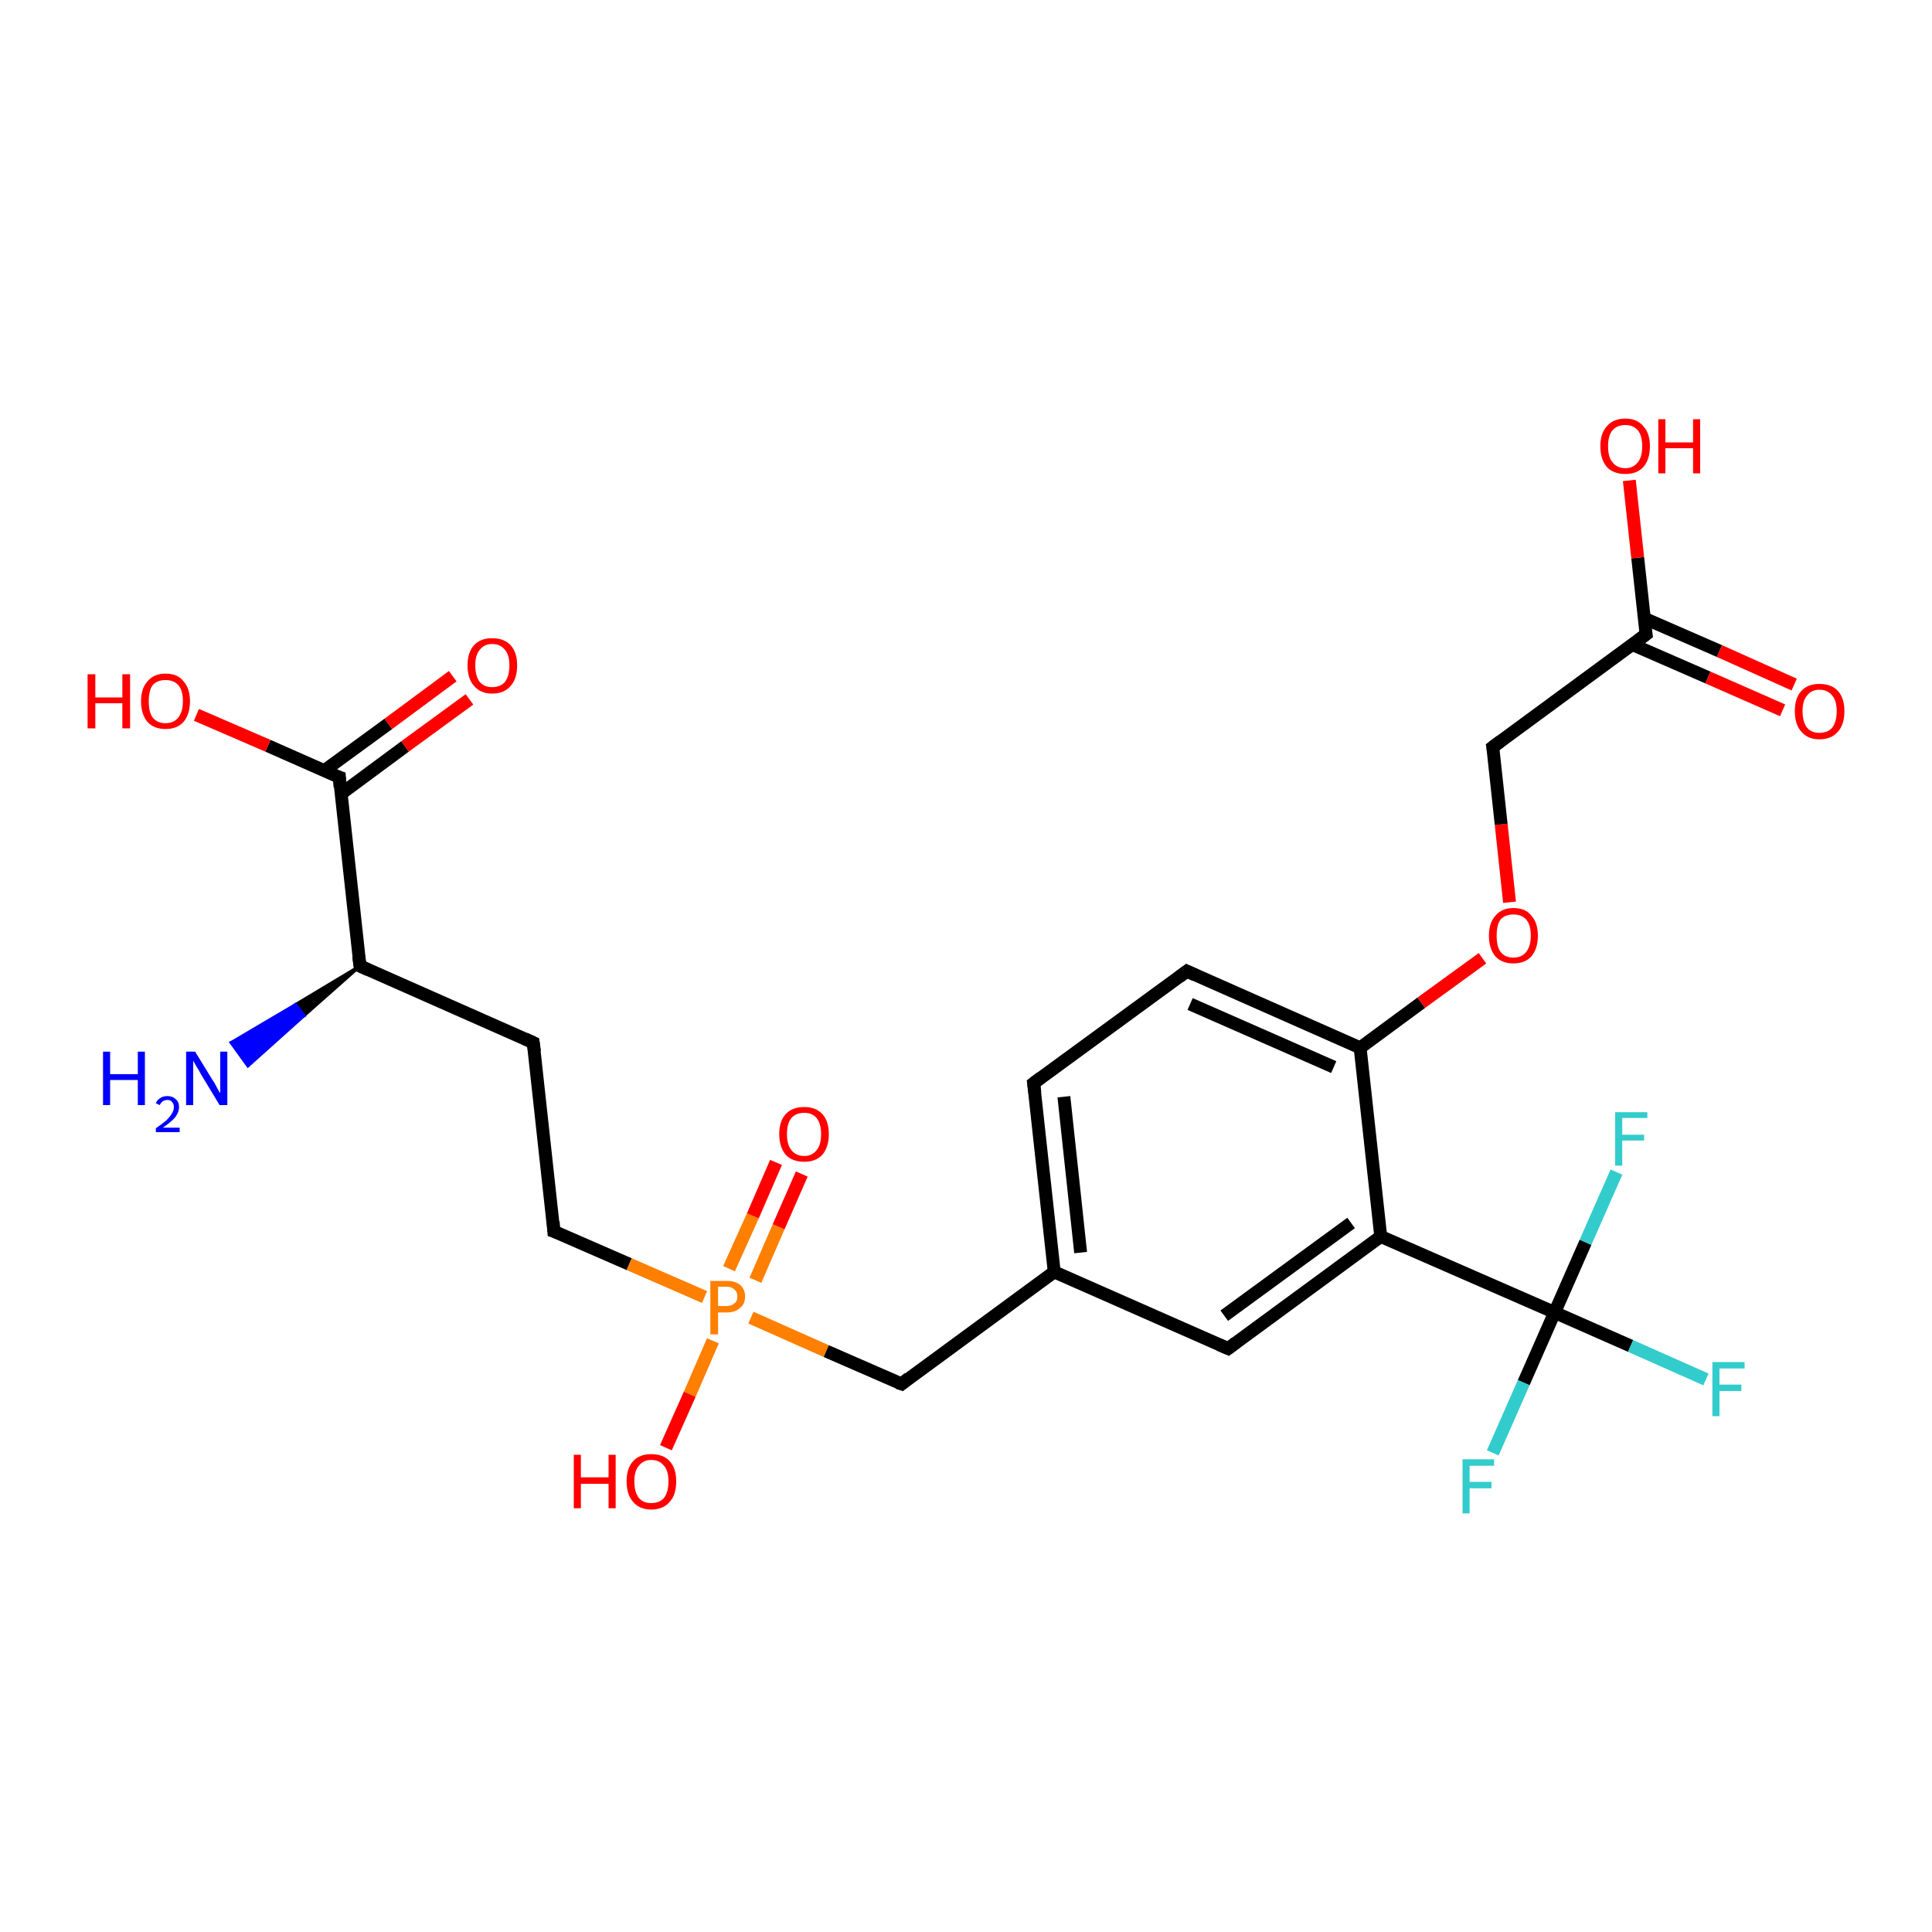 <?xml version='1.0' encoding='iso-8859-1'?>
<svg version='1.1' baseProfile='full'
              xmlns='http://www.w3.org/2000/svg'
                      xmlns:rdkit='http://www.rdkit.org/xml'
                      xmlns:xlink='http://www.w3.org/1999/xlink'
                  xml:space='preserve'
width='300px' height='300px' viewBox='0 0 300 300'>
<!-- END OF HEADER -->
<rect style='opacity:1.0;fill:#FFFFFF;stroke:none' width='300.0' height='300.0' x='0.0' y='0.0'> </rect>
<path class='bond-0 atom-1 atom-0' d='M 55.9,150.0 L 47.2,157.7 L 45.9,156.0 Z' style='fill:#000000;fill-rule:evenodd;fill-opacity:1;stroke:#000000;stroke-width:0.5px;stroke-linecap:butt;stroke-linejoin:miter;stroke-opacity:1;' />
<path class='bond-0 atom-1 atom-0' d='M 47.2,157.7 L 35.9,161.9 L 38.5,165.5 Z' style='fill:#0000FF;fill-rule:evenodd;fill-opacity:1;stroke:#0000FF;stroke-width:0.5px;stroke-linecap:butt;stroke-linejoin:miter;stroke-opacity:1;' />
<path class='bond-0 atom-1 atom-0' d='M 47.2,157.7 L 45.9,156.0 L 35.9,161.9 Z' style='fill:#0000FF;fill-rule:evenodd;fill-opacity:1;stroke:#0000FF;stroke-width:0.5px;stroke-linecap:butt;stroke-linejoin:miter;stroke-opacity:1;' />
<path class='bond-1 atom-1 atom-2' d='M 55.9,150.0 L 82.8,161.9' style='fill:none;fill-rule:evenodd;stroke:#000000;stroke-width:2.0px;stroke-linecap:butt;stroke-linejoin:miter;stroke-opacity:1' />
<path class='bond-2 atom-2 atom-3' d='M 82.8,161.9 L 86.0,191.2' style='fill:none;fill-rule:evenodd;stroke:#000000;stroke-width:2.0px;stroke-linecap:butt;stroke-linejoin:miter;stroke-opacity:1' />
<path class='bond-3 atom-3 atom-4' d='M 86.0,191.2 L 97.7,196.3' style='fill:none;fill-rule:evenodd;stroke:#000000;stroke-width:2.0px;stroke-linecap:butt;stroke-linejoin:miter;stroke-opacity:1' />
<path class='bond-3 atom-3 atom-4' d='M 97.7,196.3 L 109.4,201.4' style='fill:none;fill-rule:evenodd;stroke:#FF7F00;stroke-width:2.0px;stroke-linecap:butt;stroke-linejoin:miter;stroke-opacity:1' />
<path class='bond-4 atom-4 atom-5' d='M 110.7,208.2 L 107.1,216.5' style='fill:none;fill-rule:evenodd;stroke:#FF7F00;stroke-width:2.0px;stroke-linecap:butt;stroke-linejoin:miter;stroke-opacity:1' />
<path class='bond-4 atom-4 atom-5' d='M 107.1,216.5 L 103.4,224.8' style='fill:none;fill-rule:evenodd;stroke:#FF0000;stroke-width:2.0px;stroke-linecap:butt;stroke-linejoin:miter;stroke-opacity:1' />
<path class='bond-5 atom-4 atom-6' d='M 117.3,198.8 L 120.9,190.5' style='fill:none;fill-rule:evenodd;stroke:#FF7F00;stroke-width:2.0px;stroke-linecap:butt;stroke-linejoin:miter;stroke-opacity:1' />
<path class='bond-5 atom-4 atom-6' d='M 120.9,190.5 L 124.5,182.3' style='fill:none;fill-rule:evenodd;stroke:#FF0000;stroke-width:2.0px;stroke-linecap:butt;stroke-linejoin:miter;stroke-opacity:1' />
<path class='bond-5 atom-4 atom-6' d='M 113.2,197.0 L 116.9,188.8' style='fill:none;fill-rule:evenodd;stroke:#FF7F00;stroke-width:2.0px;stroke-linecap:butt;stroke-linejoin:miter;stroke-opacity:1' />
<path class='bond-5 atom-4 atom-6' d='M 116.9,188.8 L 120.5,180.5' style='fill:none;fill-rule:evenodd;stroke:#FF0000;stroke-width:2.0px;stroke-linecap:butt;stroke-linejoin:miter;stroke-opacity:1' />
<path class='bond-6 atom-4 atom-7' d='M 116.6,204.6 L 128.3,209.8' style='fill:none;fill-rule:evenodd;stroke:#FF7F00;stroke-width:2.0px;stroke-linecap:butt;stroke-linejoin:miter;stroke-opacity:1' />
<path class='bond-6 atom-4 atom-7' d='M 128.3,209.8 L 140.0,214.9' style='fill:none;fill-rule:evenodd;stroke:#000000;stroke-width:2.0px;stroke-linecap:butt;stroke-linejoin:miter;stroke-opacity:1' />
<path class='bond-7 atom-7 atom-8' d='M 140.0,214.9 L 163.7,197.5' style='fill:none;fill-rule:evenodd;stroke:#000000;stroke-width:2.0px;stroke-linecap:butt;stroke-linejoin:miter;stroke-opacity:1' />
<path class='bond-8 atom-8 atom-9' d='M 163.7,197.5 L 160.5,168.2' style='fill:none;fill-rule:evenodd;stroke:#000000;stroke-width:2.0px;stroke-linecap:butt;stroke-linejoin:miter;stroke-opacity:1' />
<path class='bond-8 atom-8 atom-9' d='M 167.8,194.5 L 165.2,170.3' style='fill:none;fill-rule:evenodd;stroke:#000000;stroke-width:2.0px;stroke-linecap:butt;stroke-linejoin:miter;stroke-opacity:1' />
<path class='bond-9 atom-9 atom-10' d='M 160.5,168.2 L 184.3,150.8' style='fill:none;fill-rule:evenodd;stroke:#000000;stroke-width:2.0px;stroke-linecap:butt;stroke-linejoin:miter;stroke-opacity:1' />
<path class='bond-10 atom-10 atom-11' d='M 184.3,150.8 L 211.2,162.7' style='fill:none;fill-rule:evenodd;stroke:#000000;stroke-width:2.0px;stroke-linecap:butt;stroke-linejoin:miter;stroke-opacity:1' />
<path class='bond-10 atom-10 atom-11' d='M 184.8,155.9 L 207.1,165.7' style='fill:none;fill-rule:evenodd;stroke:#000000;stroke-width:2.0px;stroke-linecap:butt;stroke-linejoin:miter;stroke-opacity:1' />
<path class='bond-11 atom-11 atom-12' d='M 211.2,162.7 L 220.7,155.7' style='fill:none;fill-rule:evenodd;stroke:#000000;stroke-width:2.0px;stroke-linecap:butt;stroke-linejoin:miter;stroke-opacity:1' />
<path class='bond-11 atom-11 atom-12' d='M 220.7,155.7 L 230.2,148.8' style='fill:none;fill-rule:evenodd;stroke:#FF0000;stroke-width:2.0px;stroke-linecap:butt;stroke-linejoin:miter;stroke-opacity:1' />
<path class='bond-12 atom-12 atom-13' d='M 234.4,140.1 L 233.1,128.0' style='fill:none;fill-rule:evenodd;stroke:#FF0000;stroke-width:2.0px;stroke-linecap:butt;stroke-linejoin:miter;stroke-opacity:1' />
<path class='bond-12 atom-12 atom-13' d='M 233.1,128.0 L 231.8,116.0' style='fill:none;fill-rule:evenodd;stroke:#000000;stroke-width:2.0px;stroke-linecap:butt;stroke-linejoin:miter;stroke-opacity:1' />
<path class='bond-13 atom-13 atom-14' d='M 231.8,116.0 L 255.6,98.5' style='fill:none;fill-rule:evenodd;stroke:#000000;stroke-width:2.0px;stroke-linecap:butt;stroke-linejoin:miter;stroke-opacity:1' />
<path class='bond-14 atom-14 atom-15' d='M 255.6,98.5 L 254.3,86.6' style='fill:none;fill-rule:evenodd;stroke:#000000;stroke-width:2.0px;stroke-linecap:butt;stroke-linejoin:miter;stroke-opacity:1' />
<path class='bond-14 atom-14 atom-15' d='M 254.3,86.6 L 253.0,74.6' style='fill:none;fill-rule:evenodd;stroke:#FF0000;stroke-width:2.0px;stroke-linecap:butt;stroke-linejoin:miter;stroke-opacity:1' />
<path class='bond-15 atom-14 atom-16' d='M 253.5,100.1 L 265.2,105.2' style='fill:none;fill-rule:evenodd;stroke:#000000;stroke-width:2.0px;stroke-linecap:butt;stroke-linejoin:miter;stroke-opacity:1' />
<path class='bond-15 atom-14 atom-16' d='M 265.2,105.2 L 276.8,110.3' style='fill:none;fill-rule:evenodd;stroke:#FF0000;stroke-width:2.0px;stroke-linecap:butt;stroke-linejoin:miter;stroke-opacity:1' />
<path class='bond-15 atom-14 atom-16' d='M 255.3,96.0 L 267.0,101.1' style='fill:none;fill-rule:evenodd;stroke:#000000;stroke-width:2.0px;stroke-linecap:butt;stroke-linejoin:miter;stroke-opacity:1' />
<path class='bond-15 atom-14 atom-16' d='M 267.0,101.1 L 278.6,106.3' style='fill:none;fill-rule:evenodd;stroke:#FF0000;stroke-width:2.0px;stroke-linecap:butt;stroke-linejoin:miter;stroke-opacity:1' />
<path class='bond-16 atom-11 atom-17' d='M 211.2,162.7 L 214.4,192.0' style='fill:none;fill-rule:evenodd;stroke:#000000;stroke-width:2.0px;stroke-linecap:butt;stroke-linejoin:miter;stroke-opacity:1' />
<path class='bond-17 atom-17 atom-18' d='M 214.4,192.0 L 190.7,209.4' style='fill:none;fill-rule:evenodd;stroke:#000000;stroke-width:2.0px;stroke-linecap:butt;stroke-linejoin:miter;stroke-opacity:1' />
<path class='bond-17 atom-17 atom-18' d='M 209.8,189.9 L 190.1,204.3' style='fill:none;fill-rule:evenodd;stroke:#000000;stroke-width:2.0px;stroke-linecap:butt;stroke-linejoin:miter;stroke-opacity:1' />
<path class='bond-18 atom-17 atom-19' d='M 214.4,192.0 L 241.4,203.8' style='fill:none;fill-rule:evenodd;stroke:#000000;stroke-width:2.0px;stroke-linecap:butt;stroke-linejoin:miter;stroke-opacity:1' />
<path class='bond-19 atom-19 atom-20' d='M 241.4,203.8 L 253.2,209.0' style='fill:none;fill-rule:evenodd;stroke:#000000;stroke-width:2.0px;stroke-linecap:butt;stroke-linejoin:miter;stroke-opacity:1' />
<path class='bond-19 atom-19 atom-20' d='M 253.2,209.0 L 264.9,214.2' style='fill:none;fill-rule:evenodd;stroke:#33CCCC;stroke-width:2.0px;stroke-linecap:butt;stroke-linejoin:miter;stroke-opacity:1' />
<path class='bond-20 atom-19 atom-21' d='M 241.4,203.8 L 236.6,214.7' style='fill:none;fill-rule:evenodd;stroke:#000000;stroke-width:2.0px;stroke-linecap:butt;stroke-linejoin:miter;stroke-opacity:1' />
<path class='bond-20 atom-19 atom-21' d='M 236.6,214.7 L 231.8,225.6' style='fill:none;fill-rule:evenodd;stroke:#33CCCC;stroke-width:2.0px;stroke-linecap:butt;stroke-linejoin:miter;stroke-opacity:1' />
<path class='bond-21 atom-19 atom-22' d='M 241.4,203.8 L 246.2,192.9' style='fill:none;fill-rule:evenodd;stroke:#000000;stroke-width:2.0px;stroke-linecap:butt;stroke-linejoin:miter;stroke-opacity:1' />
<path class='bond-21 atom-19 atom-22' d='M 246.2,192.9 L 251.0,182.0' style='fill:none;fill-rule:evenodd;stroke:#33CCCC;stroke-width:2.0px;stroke-linecap:butt;stroke-linejoin:miter;stroke-opacity:1' />
<path class='bond-22 atom-1 atom-23' d='M 55.9,150.0 L 52.7,120.7' style='fill:none;fill-rule:evenodd;stroke:#000000;stroke-width:2.0px;stroke-linecap:butt;stroke-linejoin:miter;stroke-opacity:1' />
<path class='bond-23 atom-23 atom-24' d='M 52.7,120.7 L 41.6,115.8' style='fill:none;fill-rule:evenodd;stroke:#000000;stroke-width:2.0px;stroke-linecap:butt;stroke-linejoin:miter;stroke-opacity:1' />
<path class='bond-23 atom-23 atom-24' d='M 41.6,115.8 L 30.5,111.0' style='fill:none;fill-rule:evenodd;stroke:#FF0000;stroke-width:2.0px;stroke-linecap:butt;stroke-linejoin:miter;stroke-opacity:1' />
<path class='bond-24 atom-23 atom-25' d='M 52.9,123.3 L 62.9,115.9' style='fill:none;fill-rule:evenodd;stroke:#000000;stroke-width:2.0px;stroke-linecap:butt;stroke-linejoin:miter;stroke-opacity:1' />
<path class='bond-24 atom-23 atom-25' d='M 62.9,115.9 L 72.9,108.6' style='fill:none;fill-rule:evenodd;stroke:#FF0000;stroke-width:2.0px;stroke-linecap:butt;stroke-linejoin:miter;stroke-opacity:1' />
<path class='bond-24 atom-23 atom-25' d='M 50.3,119.7 L 60.3,112.4' style='fill:none;fill-rule:evenodd;stroke:#000000;stroke-width:2.0px;stroke-linecap:butt;stroke-linejoin:miter;stroke-opacity:1' />
<path class='bond-24 atom-23 atom-25' d='M 60.3,112.4 L 70.3,105.0' style='fill:none;fill-rule:evenodd;stroke:#FF0000;stroke-width:2.0px;stroke-linecap:butt;stroke-linejoin:miter;stroke-opacity:1' />
<path class='bond-25 atom-18 atom-8' d='M 190.7,209.4 L 163.7,197.5' style='fill:none;fill-rule:evenodd;stroke:#000000;stroke-width:2.0px;stroke-linecap:butt;stroke-linejoin:miter;stroke-opacity:1' />
<path d='M 57.2,150.6 L 55.9,150.0 L 55.7,148.5' style='fill:none;stroke:#000000;stroke-width:2.0px;stroke-linecap:butt;stroke-linejoin:miter;stroke-opacity:1;' />
<path d='M 81.5,161.3 L 82.8,161.9 L 83.0,163.3' style='fill:none;stroke:#000000;stroke-width:2.0px;stroke-linecap:butt;stroke-linejoin:miter;stroke-opacity:1;' />
<path d='M 85.9,189.7 L 86.0,191.2 L 86.6,191.4' style='fill:none;stroke:#000000;stroke-width:2.0px;stroke-linecap:butt;stroke-linejoin:miter;stroke-opacity:1;' />
<path d='M 139.4,214.7 L 140.0,214.9 L 141.1,214.0' style='fill:none;stroke:#000000;stroke-width:2.0px;stroke-linecap:butt;stroke-linejoin:miter;stroke-opacity:1;' />
<path d='M 160.7,169.7 L 160.5,168.2 L 161.7,167.3' style='fill:none;stroke:#000000;stroke-width:2.0px;stroke-linecap:butt;stroke-linejoin:miter;stroke-opacity:1;' />
<path d='M 183.1,151.7 L 184.3,150.8 L 185.6,151.4' style='fill:none;stroke:#000000;stroke-width:2.0px;stroke-linecap:butt;stroke-linejoin:miter;stroke-opacity:1;' />
<path d='M 231.9,116.6 L 231.8,116.0 L 233.0,115.1' style='fill:none;stroke:#000000;stroke-width:2.0px;stroke-linecap:butt;stroke-linejoin:miter;stroke-opacity:1;' />
<path d='M 254.4,99.4 L 255.6,98.5 L 255.5,97.9' style='fill:none;stroke:#000000;stroke-width:2.0px;stroke-linecap:butt;stroke-linejoin:miter;stroke-opacity:1;' />
<path d='M 191.9,208.5 L 190.7,209.4 L 189.3,208.8' style='fill:none;stroke:#000000;stroke-width:2.0px;stroke-linecap:butt;stroke-linejoin:miter;stroke-opacity:1;' />
<path d='M 52.8,122.2 L 52.7,120.7 L 52.1,120.5' style='fill:none;stroke:#000000;stroke-width:2.0px;stroke-linecap:butt;stroke-linejoin:miter;stroke-opacity:1;' />
<path class='atom-0' d='M 16.0 163.3
L 17.1 163.3
L 17.1 166.8
L 21.4 166.8
L 21.4 163.3
L 22.5 163.3
L 22.5 171.6
L 21.4 171.6
L 21.4 167.7
L 17.1 167.7
L 17.1 171.6
L 16.0 171.6
L 16.0 163.3
' fill='#0000FF'/>
<path class='atom-0' d='M 24.2 171.3
Q 24.4 170.8, 24.9 170.5
Q 25.3 170.2, 26.0 170.2
Q 26.8 170.2, 27.3 170.7
Q 27.8 171.1, 27.8 171.9
Q 27.8 172.7, 27.2 173.5
Q 26.6 174.2, 25.3 175.1
L 27.9 175.1
L 27.9 175.8
L 24.2 175.8
L 24.2 175.2
Q 25.2 174.5, 25.8 174.0
Q 26.4 173.4, 26.7 172.9
Q 27.0 172.4, 27.0 171.9
Q 27.0 171.4, 26.7 171.1
Q 26.5 170.8, 26.0 170.8
Q 25.6 170.8, 25.3 171.0
Q 25.0 171.2, 24.8 171.6
L 24.2 171.3
' fill='#0000FF'/>
<path class='atom-0' d='M 30.3 163.3
L 33.0 167.7
Q 33.3 168.1, 33.7 168.9
Q 34.1 169.7, 34.2 169.7
L 34.2 163.3
L 35.3 163.3
L 35.3 171.6
L 34.1 171.6
L 31.2 166.8
Q 30.9 166.2, 30.5 165.6
Q 30.1 164.9, 30.0 164.7
L 30.0 171.6
L 28.9 171.6
L 28.9 163.3
L 30.3 163.3
' fill='#0000FF'/>
<path class='atom-4' d='M 112.8 198.9
Q 114.2 198.9, 114.9 199.5
Q 115.7 200.2, 115.7 201.3
Q 115.7 202.5, 114.9 203.1
Q 114.2 203.8, 112.8 203.8
L 111.5 203.8
L 111.5 207.2
L 110.3 207.2
L 110.3 198.9
L 112.8 198.9
M 112.8 202.8
Q 113.6 202.8, 114.0 202.4
Q 114.5 202.1, 114.5 201.3
Q 114.5 200.6, 114.0 200.2
Q 113.6 199.8, 112.8 199.8
L 111.5 199.8
L 111.5 202.8
L 112.8 202.8
' fill='#FF7F00'/>
<path class='atom-5' d='M 89.1 225.9
L 90.2 225.9
L 90.2 229.4
L 94.5 229.4
L 94.5 225.9
L 95.6 225.9
L 95.6 234.2
L 94.5 234.2
L 94.5 230.4
L 90.2 230.4
L 90.2 234.2
L 89.1 234.2
L 89.1 225.9
' fill='#FF0000'/>
<path class='atom-5' d='M 97.3 230.0
Q 97.3 228.0, 98.3 226.9
Q 99.3 225.8, 101.1 225.8
Q 103.0 225.8, 104.0 226.9
Q 105.0 228.0, 105.0 230.0
Q 105.0 232.1, 104.0 233.2
Q 103.0 234.4, 101.1 234.4
Q 99.3 234.4, 98.3 233.2
Q 97.3 232.1, 97.3 230.0
M 101.1 233.4
Q 102.4 233.4, 103.1 232.6
Q 103.8 231.7, 103.8 230.0
Q 103.8 228.4, 103.1 227.6
Q 102.4 226.7, 101.1 226.7
Q 99.9 226.7, 99.2 227.6
Q 98.5 228.4, 98.5 230.0
Q 98.5 231.7, 99.2 232.6
Q 99.9 233.4, 101.1 233.4
' fill='#FF0000'/>
<path class='atom-6' d='M 121.0 176.1
Q 121.0 174.1, 122.0 173.0
Q 123.0 171.9, 124.9 171.9
Q 126.7 171.9, 127.7 173.0
Q 128.7 174.1, 128.7 176.1
Q 128.7 178.1, 127.7 179.3
Q 126.7 180.4, 124.9 180.4
Q 123.0 180.4, 122.0 179.3
Q 121.0 178.1, 121.0 176.1
M 124.9 179.5
Q 126.1 179.5, 126.8 178.6
Q 127.5 177.8, 127.5 176.1
Q 127.5 174.5, 126.8 173.6
Q 126.1 172.8, 124.9 172.8
Q 123.6 172.8, 122.9 173.6
Q 122.2 174.4, 122.2 176.1
Q 122.2 177.8, 122.9 178.6
Q 123.6 179.5, 124.9 179.5
' fill='#FF0000'/>
<path class='atom-12' d='M 231.2 145.3
Q 231.2 143.3, 232.2 142.2
Q 233.2 141.0, 235.0 141.0
Q 236.9 141.0, 237.8 142.2
Q 238.8 143.3, 238.8 145.3
Q 238.8 147.3, 237.8 148.5
Q 236.8 149.6, 235.0 149.6
Q 233.2 149.6, 232.2 148.5
Q 231.2 147.3, 231.2 145.3
M 235.0 148.7
Q 236.3 148.7, 237.0 147.8
Q 237.7 146.9, 237.7 145.3
Q 237.7 143.6, 237.0 142.8
Q 236.3 142.0, 235.0 142.0
Q 233.7 142.0, 233.0 142.8
Q 232.4 143.6, 232.4 145.3
Q 232.4 147.0, 233.0 147.8
Q 233.7 148.7, 235.0 148.7
' fill='#FF0000'/>
<path class='atom-15' d='M 248.5 69.3
Q 248.5 67.3, 249.5 66.2
Q 250.5 65.0, 252.4 65.0
Q 254.2 65.0, 255.2 66.2
Q 256.2 67.3, 256.2 69.3
Q 256.2 71.3, 255.2 72.5
Q 254.2 73.6, 252.4 73.6
Q 250.5 73.6, 249.5 72.5
Q 248.5 71.3, 248.5 69.3
M 252.4 72.7
Q 253.6 72.7, 254.3 71.8
Q 255.0 71.0, 255.0 69.3
Q 255.0 67.6, 254.3 66.8
Q 253.6 66.0, 252.4 66.0
Q 251.1 66.0, 250.4 66.8
Q 249.7 67.6, 249.7 69.3
Q 249.7 71.0, 250.4 71.8
Q 251.1 72.7, 252.4 72.7
' fill='#FF0000'/>
<path class='atom-15' d='M 257.5 65.1
L 258.6 65.1
L 258.6 68.7
L 262.9 68.7
L 262.9 65.1
L 264.0 65.1
L 264.0 73.5
L 262.9 73.5
L 262.9 69.6
L 258.6 69.6
L 258.6 73.5
L 257.5 73.5
L 257.5 65.1
' fill='#FF0000'/>
<path class='atom-16' d='M 278.7 110.4
Q 278.7 108.4, 279.7 107.3
Q 280.7 106.2, 282.5 106.2
Q 284.4 106.2, 285.4 107.3
Q 286.4 108.4, 286.4 110.4
Q 286.4 112.5, 285.4 113.6
Q 284.4 114.8, 282.5 114.8
Q 280.7 114.8, 279.7 113.6
Q 278.7 112.5, 278.7 110.4
M 282.5 113.8
Q 283.8 113.8, 284.5 113.0
Q 285.2 112.1, 285.2 110.4
Q 285.2 108.8, 284.5 108.0
Q 283.8 107.1, 282.5 107.1
Q 281.3 107.1, 280.6 108.0
Q 279.9 108.8, 279.9 110.4
Q 279.9 112.1, 280.6 113.0
Q 281.3 113.8, 282.5 113.8
' fill='#FF0000'/>
<path class='atom-20' d='M 265.9 211.5
L 270.9 211.5
L 270.9 212.5
L 267.0 212.5
L 267.0 215.0
L 270.4 215.0
L 270.4 216.0
L 267.0 216.0
L 267.0 219.9
L 265.9 219.9
L 265.9 211.5
' fill='#33CCCC'/>
<path class='atom-21' d='M 227.1 226.6
L 232.0 226.6
L 232.0 227.6
L 228.2 227.6
L 228.2 230.1
L 231.6 230.1
L 231.6 231.1
L 228.2 231.1
L 228.2 235.0
L 227.1 235.0
L 227.1 226.6
' fill='#33CCCC'/>
<path class='atom-22' d='M 250.8 172.7
L 255.8 172.7
L 255.8 173.6
L 251.9 173.6
L 251.9 176.2
L 255.3 176.2
L 255.3 177.1
L 251.9 177.1
L 251.9 181.0
L 250.8 181.0
L 250.8 172.7
' fill='#33CCCC'/>
<path class='atom-24' d='M 13.6 104.7
L 14.8 104.7
L 14.8 108.3
L 19.0 108.3
L 19.0 104.7
L 20.2 104.7
L 20.2 113.1
L 19.0 113.1
L 19.0 109.2
L 14.8 109.2
L 14.8 113.1
L 13.6 113.1
L 13.6 104.7
' fill='#FF0000'/>
<path class='atom-24' d='M 21.9 108.9
Q 21.9 106.9, 22.9 105.8
Q 23.9 104.6, 25.7 104.6
Q 27.6 104.6, 28.5 105.8
Q 29.5 106.9, 29.5 108.9
Q 29.5 110.9, 28.5 112.1
Q 27.5 113.2, 25.7 113.2
Q 23.9 113.2, 22.9 112.1
Q 21.9 110.9, 21.9 108.9
M 25.7 112.3
Q 27.0 112.3, 27.7 111.4
Q 28.4 110.5, 28.4 108.9
Q 28.4 107.2, 27.7 106.4
Q 27.0 105.6, 25.7 105.6
Q 24.4 105.6, 23.7 106.4
Q 23.1 107.2, 23.1 108.9
Q 23.1 110.6, 23.7 111.4
Q 24.4 112.3, 25.7 112.3
' fill='#FF0000'/>
<path class='atom-25' d='M 72.6 103.3
Q 72.6 101.3, 73.6 100.2
Q 74.6 99.1, 76.4 99.1
Q 78.3 99.1, 79.3 100.2
Q 80.3 101.3, 80.3 103.3
Q 80.3 105.4, 79.3 106.5
Q 78.3 107.7, 76.4 107.7
Q 74.6 107.7, 73.6 106.5
Q 72.6 105.4, 72.6 103.3
M 76.4 106.7
Q 77.7 106.7, 78.4 105.9
Q 79.1 105.0, 79.1 103.3
Q 79.1 101.7, 78.4 100.9
Q 77.7 100.0, 76.4 100.0
Q 75.2 100.0, 74.5 100.9
Q 73.8 101.7, 73.8 103.3
Q 73.8 105.0, 74.5 105.9
Q 75.2 106.7, 76.4 106.7
' fill='#FF0000'/>
</svg>
